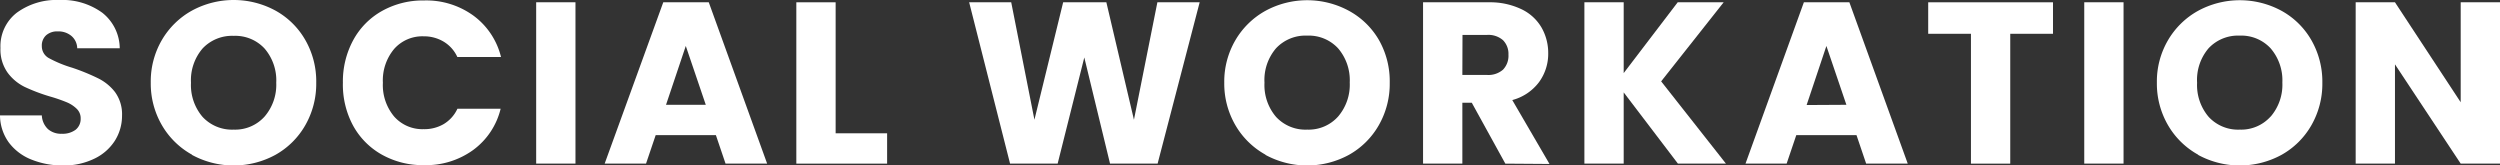 <svg xmlns="http://www.w3.org/2000/svg" viewBox="0 0 543.9 35.95"><rect x="0" y="0" width="543.9" height="35.95" fill="#333333" stroke="none"/><defs><style>.cls-1{fill:#fff;}</style></defs><g id="Layer_2" data-name="Layer 2"><g id="Layer_1-2" data-name="Layer 1"><path class="cls-1" d="M6.8,34.7A11.3,11.3,0,0,1,1.92,31,10.17,10.17,0,0,1,0,25.1H9.1a4.37,4.37,0,0,0,1.35,3,4.32,4.32,0,0,0,3,1,4.7,4.7,0,0,0,3-.87,3,3,0,0,0,1.1-2.43,2.85,2.85,0,0,0-.88-2.15,6.9,6.9,0,0,0-2.15-1.4A34.15,34.15,0,0,0,10.9,21a39.15,39.15,0,0,1-5.55-2.1,10.22,10.22,0,0,1-3.7-3.1A8.67,8.67,0,0,1,.1,10.45,9.2,9.2,0,0,1,3.65,2.77,14.65,14.65,0,0,1,12.9,0a14.82,14.82,0,0,1,9.35,2.77,9.94,9.94,0,0,1,3.8,7.73H16.8a3.61,3.61,0,0,0-1.25-2.67,4.41,4.41,0,0,0-3-1,3.63,3.63,0,0,0-2.5.83,3,3,0,0,0-.95,2.37,2.94,2.94,0,0,0,1.6,2.65,26.23,26.23,0,0,0,5,2.05A46,46,0,0,1,21.27,17,10.51,10.51,0,0,1,25,20a8.18,8.18,0,0,1,1.55,5.15A10.15,10.15,0,0,1,25,30.6a10.78,10.78,0,0,1-4.43,3.9A15.1,15.1,0,0,1,13.7,36,18.09,18.09,0,0,1,6.8,34.7Z"></path><path class="cls-1" d="M41.77,33.65a17.18,17.18,0,0,1-6.55-6.42A18,18,0,0,1,32.8,18,17.88,17.88,0,0,1,35.22,8.7a17.27,17.27,0,0,1,6.55-6.4,19.05,19.05,0,0,1,18.15,0,16.86,16.86,0,0,1,6.5,6.4A18.05,18.05,0,0,1,68.8,18a18.13,18.13,0,0,1-2.4,9.28,17.05,17.05,0,0,1-6.5,6.42,19,19,0,0,1-18.13,0Zm15.8-8.3A10.6,10.6,0,0,0,60.1,18a10.61,10.61,0,0,0-2.53-7.43,8.67,8.67,0,0,0-6.72-2.77,8.79,8.79,0,0,0-6.78,2.75A10.6,10.6,0,0,0,41.55,18a10.65,10.65,0,0,0,2.52,7.43,8.73,8.73,0,0,0,6.78,2.77A8.59,8.59,0,0,0,57.57,25.35Z"></path><path class="cls-1" d="M76.85,8.73a16,16,0,0,1,6.27-6.35A18.22,18.22,0,0,1,92.25.1,17.46,17.46,0,0,1,103,3.4a15.83,15.83,0,0,1,6,9H99.5a7.56,7.56,0,0,0-3-3.35A8.32,8.32,0,0,0,92.15,7.9a8.18,8.18,0,0,0-6.4,2.75A10.65,10.65,0,0,0,83.3,18a10.65,10.65,0,0,0,2.45,7.35,8.18,8.18,0,0,0,6.4,2.75A8.32,8.32,0,0,0,96.52,27a7.56,7.56,0,0,0,3-3.35h9.4a15.69,15.69,0,0,1-6,9,17.51,17.51,0,0,1-10.7,3.28,18.22,18.22,0,0,1-9.13-2.28,16.08,16.08,0,0,1-6.27-6.32A18.72,18.72,0,0,1,74.6,18,18.82,18.82,0,0,1,76.85,8.73Z"></path><path class="cls-1" d="M125.2.5V35.6h-8.55V.5Z"></path><path class="cls-1" d="M155.75,29.4h-13.1l-2.1,6.2h-9L144.3.5h9.9l12.7,35.1h-9.05Zm-2.2-6.6L149.2,10,144.9,22.8Z"></path><path class="cls-1" d="M181.8,29H193v6.6H173.25V.5h8.55Z"></path><path class="cls-1" d="M261,.5l-9.15,35.1H241.5l-5.6-23.1-5.8,23.1H219.75L210.85.5H220l5.05,25.55L231.3.5h9.4l6,25.55L251.8.5Z"></path><path class="cls-1" d="M275.32,33.65a17.18,17.18,0,0,1-6.55-6.42A18,18,0,0,1,266.35,18a17.88,17.88,0,0,1,2.42-9.25,17.27,17.27,0,0,1,6.55-6.4,19.05,19.05,0,0,1,18.15,0A16.86,16.86,0,0,1,300,8.7,18.15,18.15,0,0,1,302.35,18a18.13,18.13,0,0,1-2.4,9.28,17.05,17.05,0,0,1-6.5,6.42,19,19,0,0,1-18.13,0Zm15.8-8.3a10.65,10.65,0,0,0,2.53-7.4,10.66,10.66,0,0,0-2.53-7.43,8.67,8.67,0,0,0-6.72-2.77,8.76,8.76,0,0,0-6.78,2.75A10.6,10.6,0,0,0,275.1,18a10.65,10.65,0,0,0,2.52,7.43,8.7,8.7,0,0,0,6.78,2.77A8.59,8.59,0,0,0,291.12,25.35Z"></path><path class="cls-1" d="M327.5,35.6l-7.3-13.25h-2.05V35.6H309.6V.5H324A15.75,15.75,0,0,1,331,2a10,10,0,0,1,4.38,4,11.12,11.12,0,0,1,1.45,5.62,10.43,10.43,0,0,1-2,6.25,10.69,10.69,0,0,1-5.82,3.9l8.1,13.9Zm-9.35-19.3h5.3A4.83,4.83,0,0,0,327,15.15a4.36,4.36,0,0,0,1.18-3.25A4.23,4.23,0,0,0,327,8.75a4.83,4.83,0,0,0-3.52-1.15h-5.3Z"></path><path class="cls-1" d="M365.05,35.6l-11.8-15.5V35.6H344.7V.5h8.55V15.9L365,.5H375L361.4,17.7l14.1,17.9Z"></path><path class="cls-1" d="M403.9,29.4H390.8l-2.1,6.2h-8.95L392.45.5h9.9l12.7,35.1H406Zm-2.2-6.6L397.35,10l-4.3,12.85Z"></path><path class="cls-1" d="M446.65.5V7.35h-9.3V35.6H428.8V7.35h-9.3V.5Z"></path><path class="cls-1" d="M462,.5V35.6h-8.55V.5Z"></path><path class="cls-1" d="M478.22,33.65a17.18,17.18,0,0,1-6.55-6.42A18,18,0,0,1,469.25,18a17.79,17.79,0,0,1,2.42-9.25,17.27,17.27,0,0,1,6.55-6.4,19.05,19.05,0,0,1,18.15,0,16.86,16.86,0,0,1,6.5,6.4A18.15,18.15,0,0,1,505.25,18a18.13,18.13,0,0,1-2.4,9.28,17.05,17.05,0,0,1-6.5,6.42,19,19,0,0,1-18.13,0Zm15.8-8.3a10.65,10.65,0,0,0,2.53-7.4A10.66,10.66,0,0,0,494,10.52a8.67,8.67,0,0,0-6.72-2.77,8.76,8.76,0,0,0-6.78,2.75A10.6,10.6,0,0,0,478,18a10.65,10.65,0,0,0,2.52,7.43,8.7,8.7,0,0,0,6.78,2.77A8.59,8.59,0,0,0,494,25.35Z"></path><path class="cls-1" d="M543.9,35.6h-8.55L521.05,14V35.6H512.5V.5h8.55l14.3,21.75V.5h8.55Z"></path></g></g></svg>